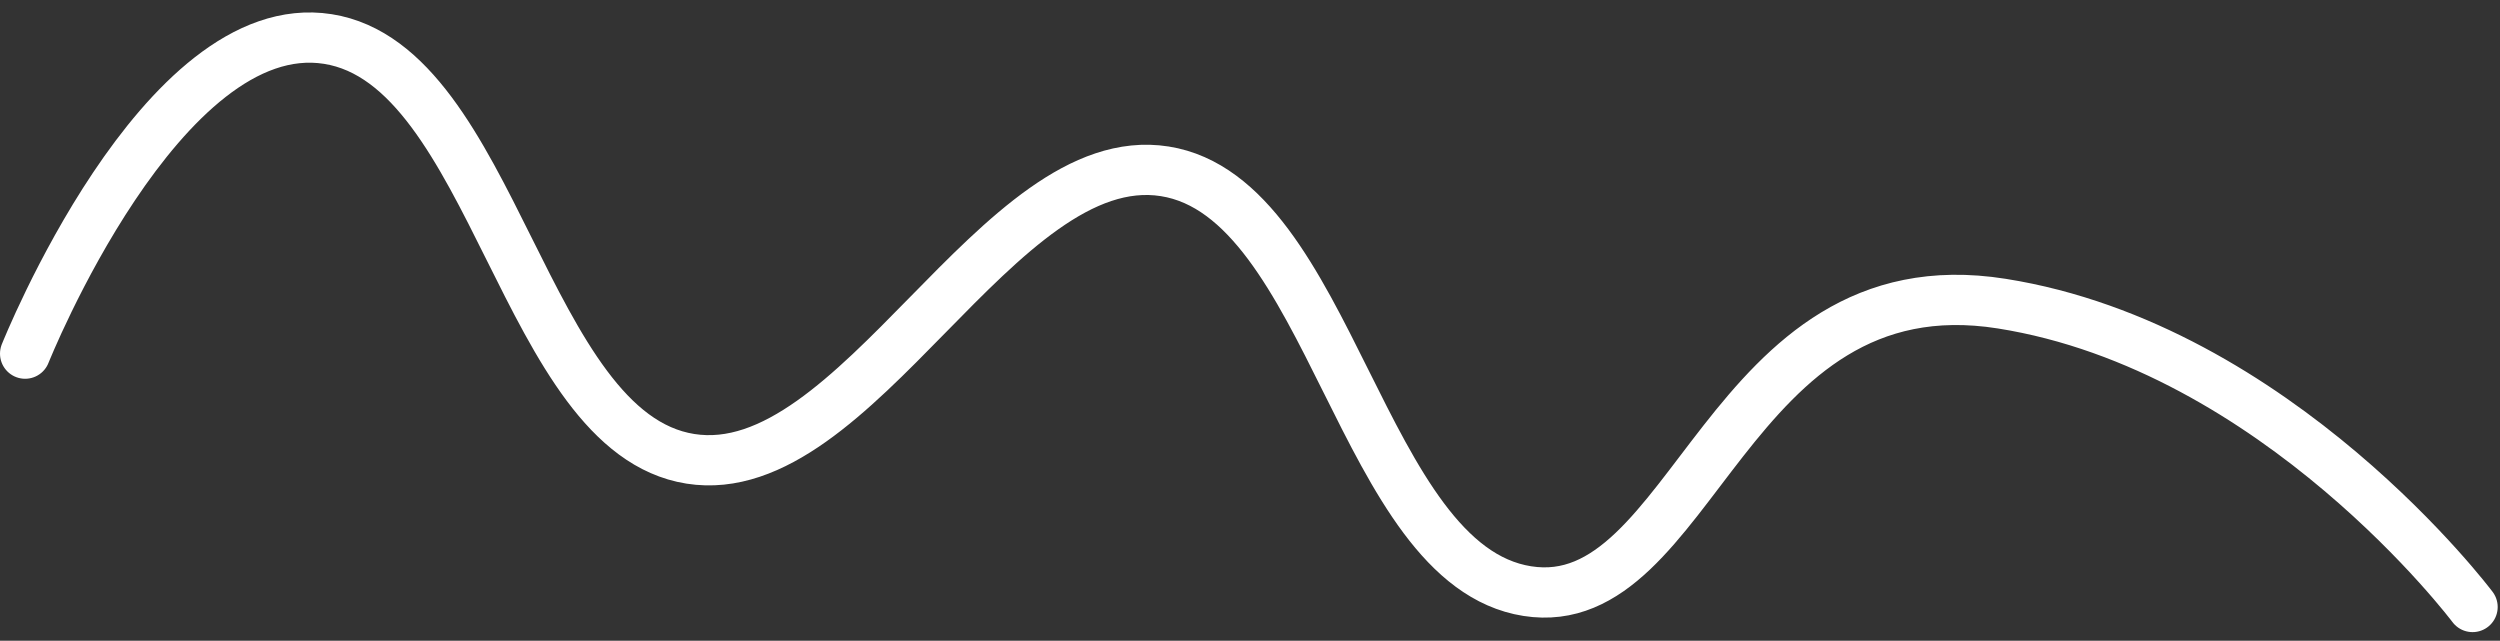 <svg width="199" height="51" viewBox="0 0 199 51" fill="none" xmlns="http://www.w3.org/2000/svg">
<rect x="0" y="0" width="199" height="51" fill="#333333" stroke="none"/>
<path d="M2 28.15C2 28.15 12.836 1.01 26.101 3.106C39.365 5.203 41.693 34.425 54.957 36.522C68.222 38.619 79.449 11.54 92.714 13.637C105.978 15.734 108.305 44.956 121.57 47.052C134.834 49.149 137.344 20.692 159.326 24.167C181.309 27.642 196.816 48.317 196.816 48.317" stroke="white" stroke-width="4" stroke-linecap="round"/>
</svg>
